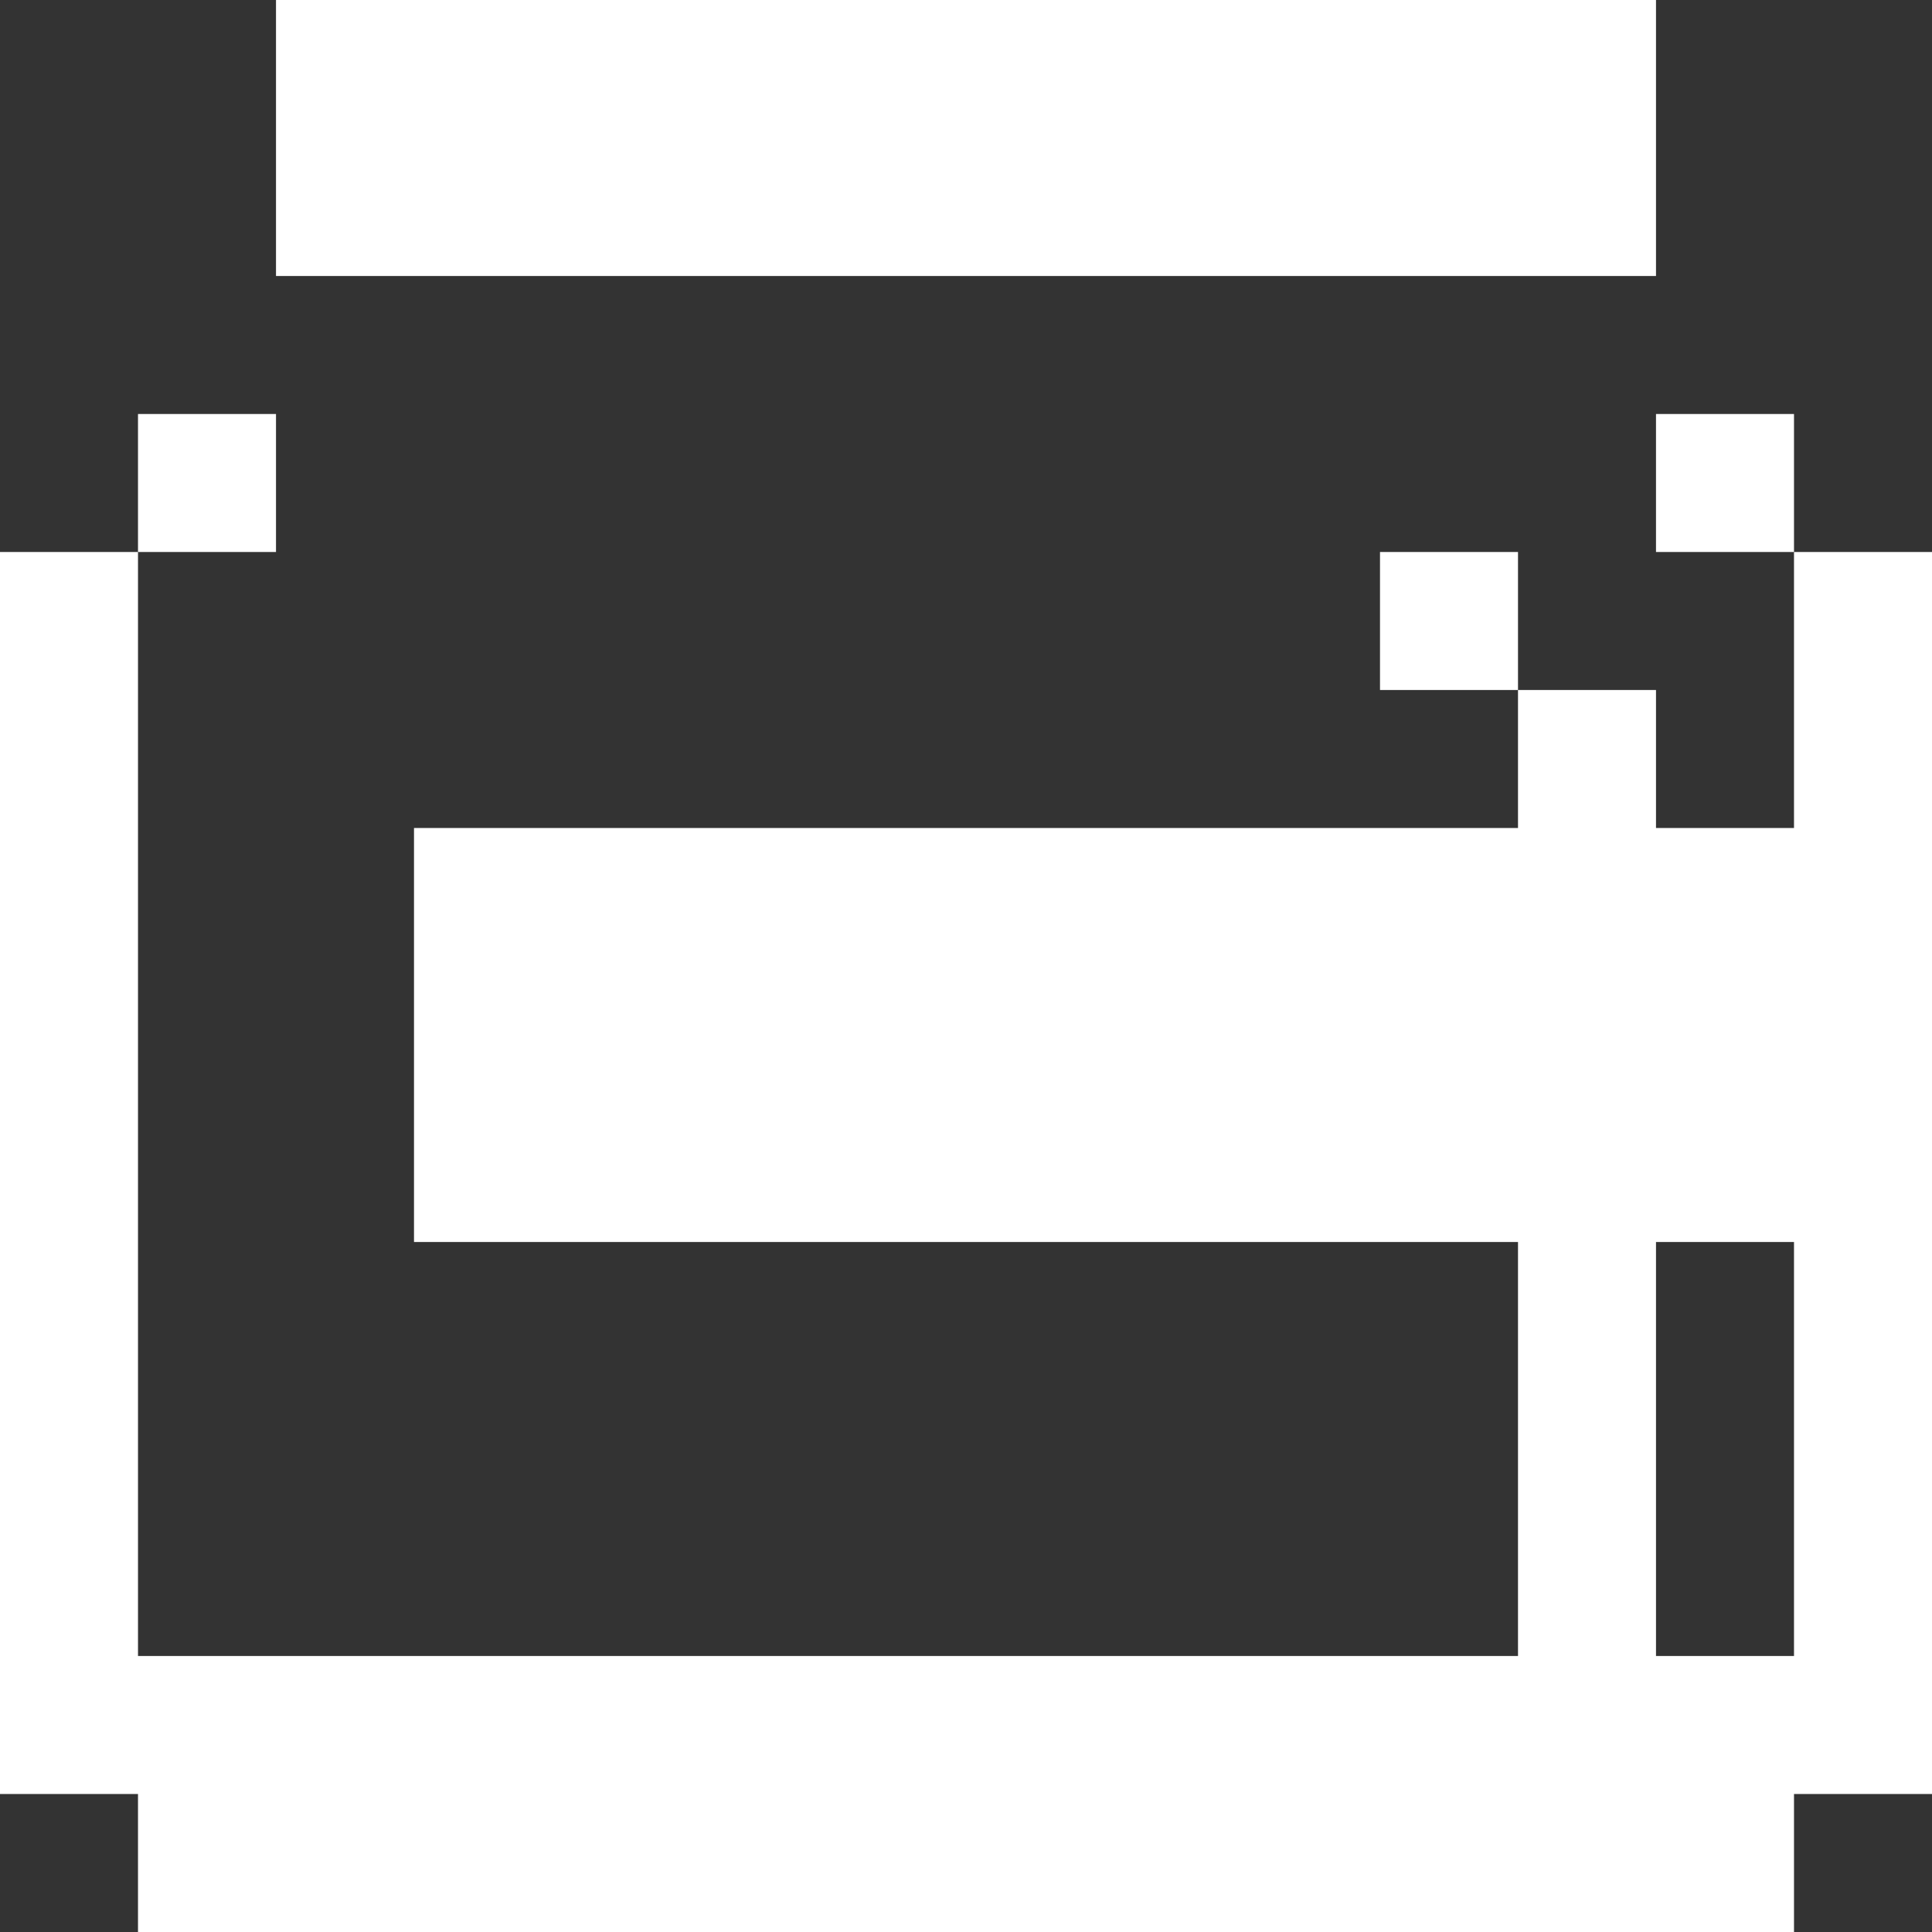<svg width="14" height="14" viewBox="0 0 14 14" fill="none" xmlns="http://www.w3.org/2000/svg">
<rect x="0" y="0" width="14" height="14" fill="#333333" stroke="none"/>
<path d="M11 4H10V5H11V4Z" fill="white"/>
<path d="M0 13H1V14H13V13H14V4H13V6H12V5H11V6H3V9H11V12H1V4H0V13ZM12 9H13V12H12V9Z" fill="white"/>
<path d="M13 3H12V4H13V3Z" fill="white"/>
<path d="M2 3H1V4H2V3Z" fill="white"/>
<path d="M12 0H2V2H12V0Z" fill="white"/>
</svg>

